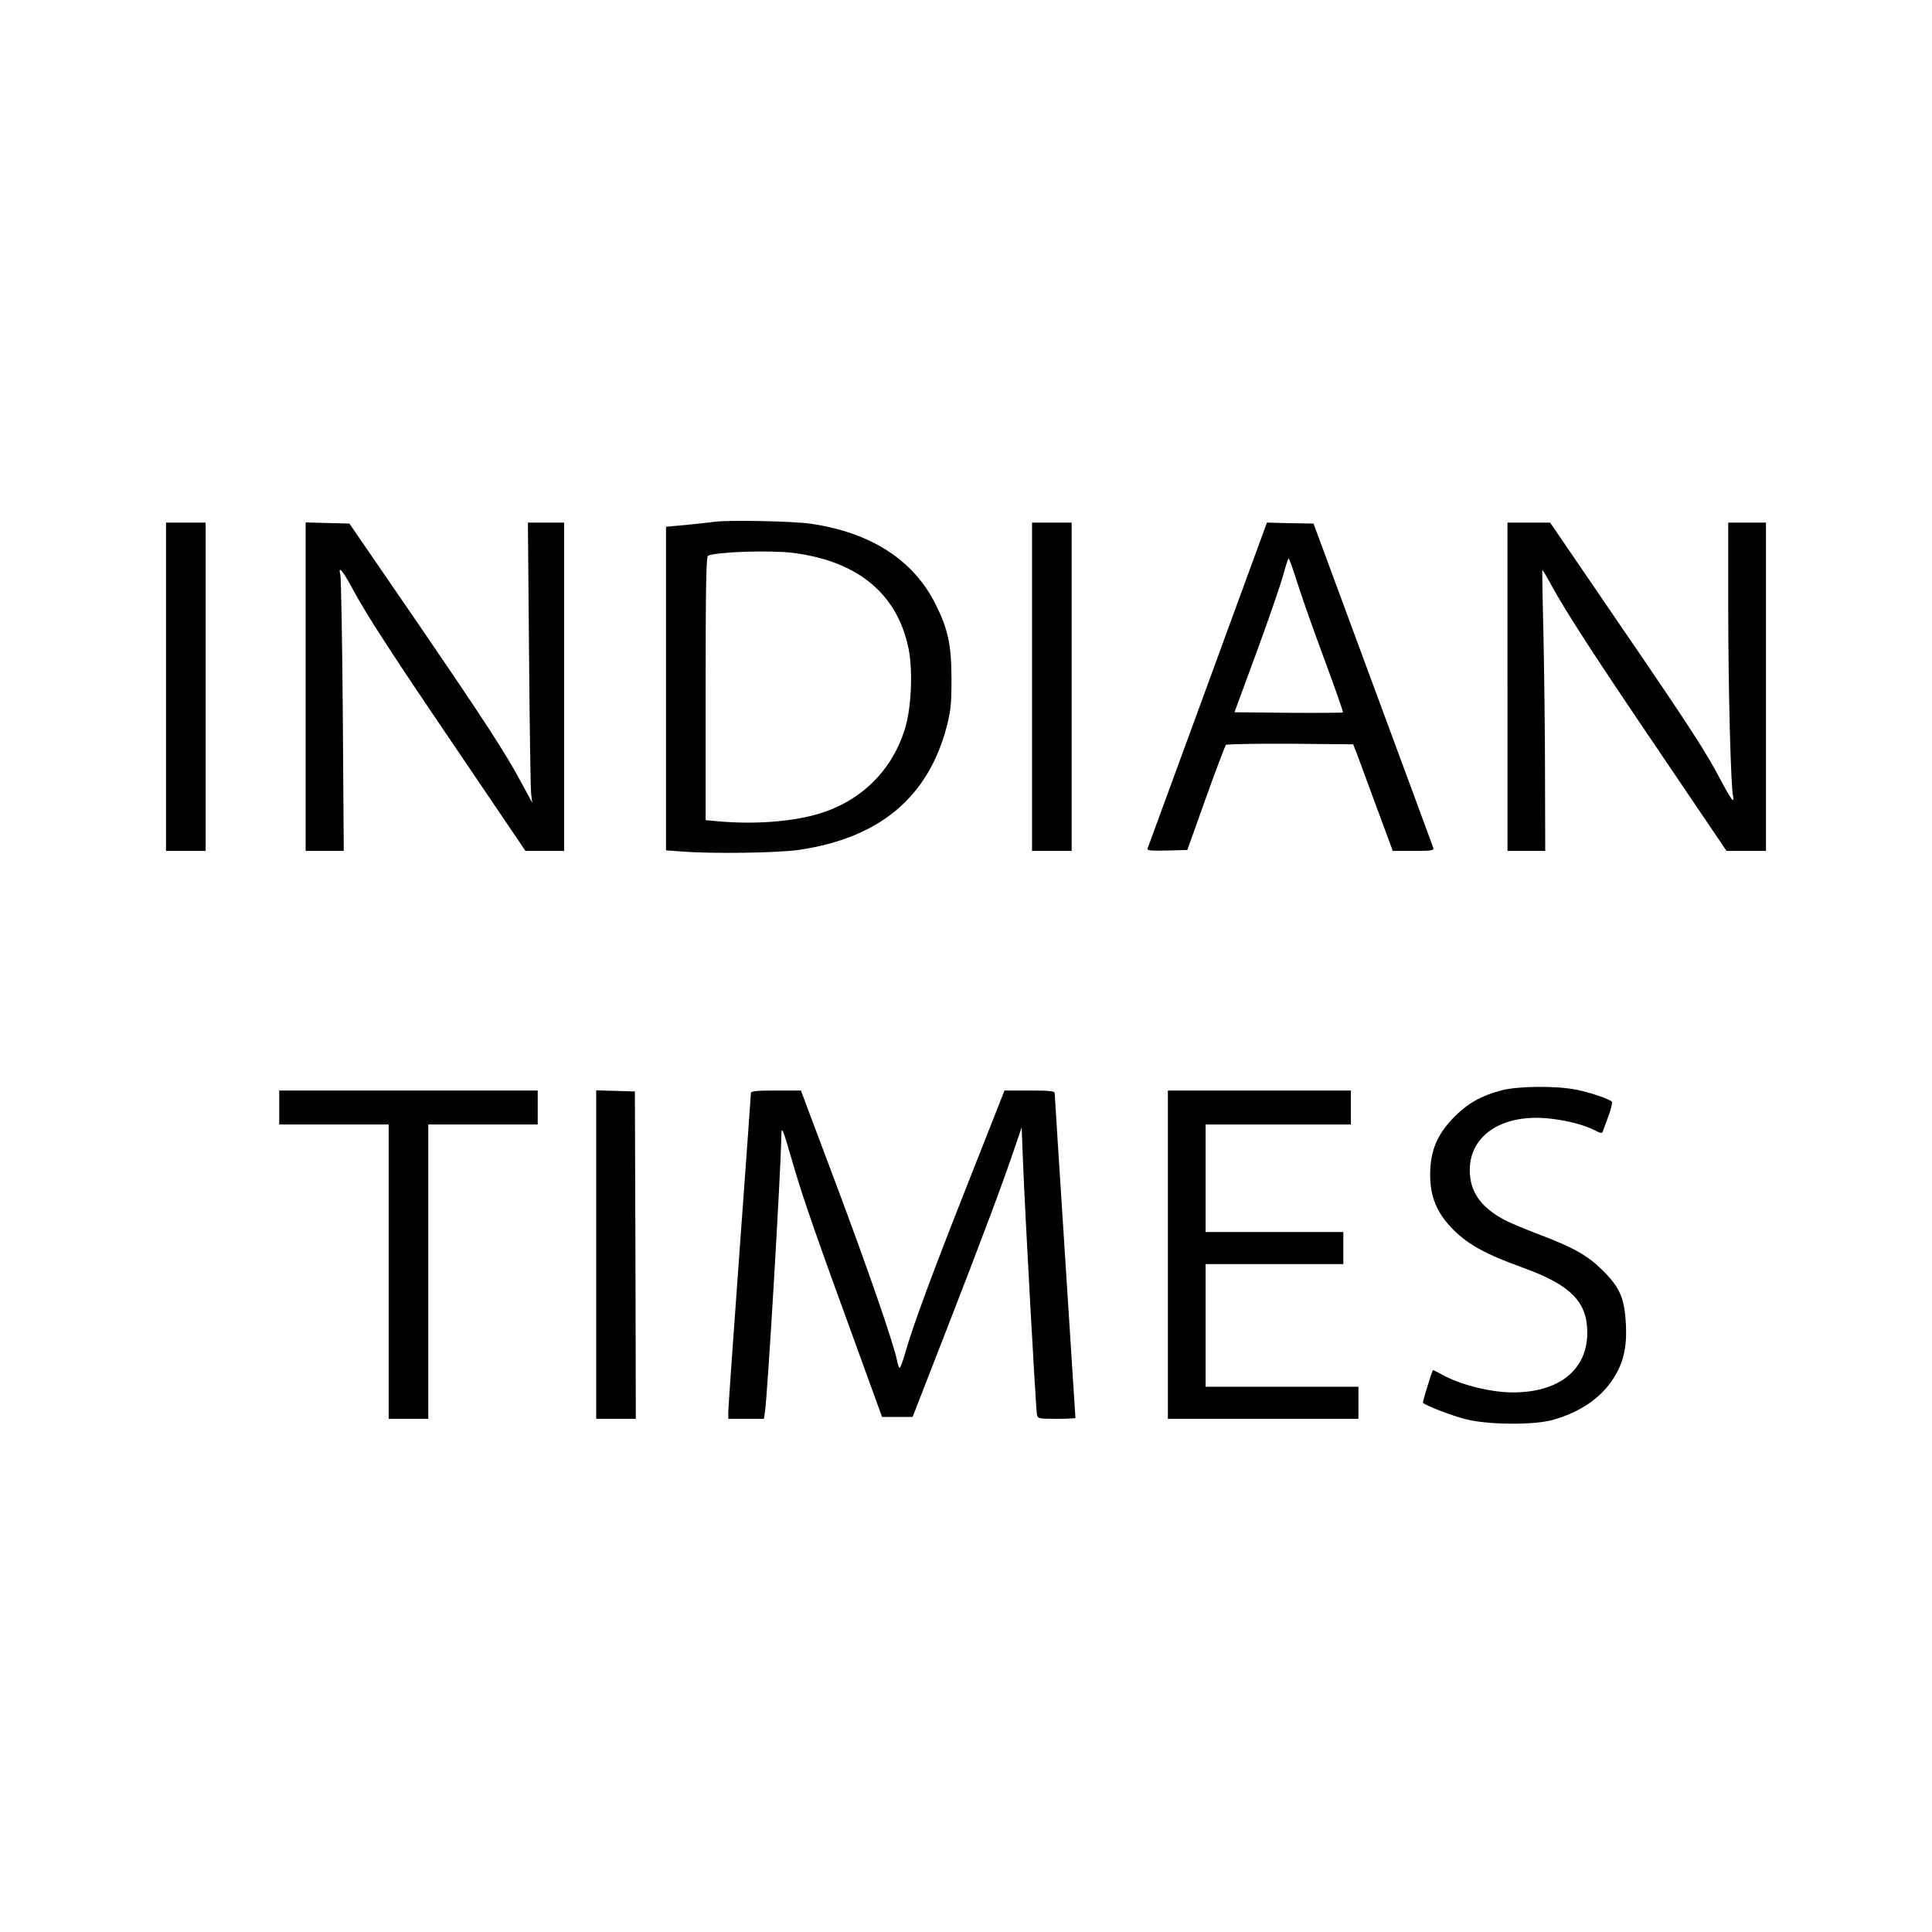 <?xml version="1.0" standalone="no"?>
<!DOCTYPE svg PUBLIC "-//W3C//DTD SVG 20010904//EN"
 "http://www.w3.org/TR/2001/REC-SVG-20010904/DTD/svg10.dtd">
<svg version="1.0" xmlns="http://www.w3.org/2000/svg"
 width="1024pt" height="1024pt" viewBox="0 0 1024 1024"
 preserveAspectRatio="xMidYMid meet">
<g transform="translate(0,1024) scale(0.1,-0.1)"
fill="#000000" stroke="none">
<path d="M3785 7474 c-11 -2 -73 -8 -137 -15 l-118 -11 0 -858 0 -857 83 -6
c160 -13 514 -8 625 9 423 63 680 277 779 650 22 86 26 119 26 254 0 181 -18
264 -83 395 -117 236 -342 382 -662 429 -94 14 -443 21 -513 10z m415 -164
c346 -43 557 -217 616 -510 22 -111 15 -302 -16 -410 -67 -234 -242 -405 -481
-469 -137 -37 -320 -50 -502 -35 l-77 7 0 699 c0 550 3 700 13 703 55 21 326
29 447 15z"/>
<path d="M880 6600 l0 -870 105 0 105 0 0 870 0 870 -105 0 -105 0 0 -870z"/>
<path d="M1620 6600 l0 -870 101 0 101 0 -5 718 c-3 394 -9 729 -13 745 -13
52 11 26 63 -71 81 -150 214 -354 581 -894 l337 -498 103 0 102 0 0 870 0 870
-96 0 -96 0 6 -692 c3 -381 8 -715 11 -743 l6 -50 -55 102 c-91 169 -198 333
-564 868 l-350 510 -116 3 -116 3 0 -871z"/>
<path d="M5470 6600 l0 -870 105 0 105 0 0 870 0 870 -105 0 -105 0 0 -870z"/>
<path d="M6401 6612 c-173 -471 -316 -863 -319 -870 -3 -10 19 -12 103 -10
l108 3 98 274 c54 151 102 278 107 283 4 4 158 7 341 6 l333 -3 18 -45 c9 -25
56 -152 104 -282 l88 -238 110 0 c100 0 109 2 104 18 -3 9 -147 400 -320 867
l-314 850 -124 2 -123 3 -314 -858z m473 546 c21 -68 85 -250 143 -406 58
-156 103 -285 101 -288 -3 -2 -133 -3 -290 -2 l-285 3 116 315 c64 174 127
357 141 408 14 51 27 92 30 92 3 0 23 -55 44 -122z"/>
<path d="M7990 6600 l0 -870 100 0 100 0 -1 383 c0 210 -4 544 -8 742 -5 198
-8 361 -6 363 1 2 22 -32 45 -75 82 -150 226 -372 577 -890 l354 -523 105 0
104 0 0 870 0 870 -100 0 -100 0 0 -452 c0 -429 14 -962 26 -1000 3 -10 2 -18
-3 -18 -4 0 -31 45 -60 100 -81 155 -159 276 -547 843 l-360 527 -113 0 -113
0 0 -870z"/>
<path d="M7958 4461 c-108 -29 -177 -68 -249 -140 -92 -93 -128 -179 -129
-306 0 -113 33 -197 109 -278 82 -88 177 -142 383 -216 253 -92 340 -180 341
-343 1 -197 -149 -318 -393 -318 -120 0 -280 40 -378 95 -25 14 -46 24 -47 23
-7 -9 -56 -170 -53 -173 16 -16 154 -69 226 -87 116 -30 363 -32 461 -4 144
40 255 115 321 218 54 83 73 164 68 284 -7 141 -31 199 -122 289 -82 82 -154
122 -346 195 -73 28 -155 62 -181 77 -122 66 -179 149 -179 261 0 190 181 304
435 272 92 -11 172 -33 228 -61 28 -15 38 -17 42 -7 2 7 16 44 30 82 14 38 22
73 18 77 -16 15 -112 48 -186 63 -107 22 -311 20 -399 -3z"/>
<path d="M1480 4370 l0 -90 290 0 290 0 0 -780 0 -780 105 0 105 0 0 780 0
780 290 0 290 0 0 90 0 90 -685 0 -685 0 0 -90z"/>
<path d="M3160 3590 l0 -870 105 0 105 0 -2 868 -3 867 -102 3 -103 3 0 -871z"/>
<path d="M3980 4446 c0 -7 -27 -383 -60 -834 -33 -452 -60 -837 -60 -857 l0
-35 95 0 94 0 5 33 c14 83 84 1274 87 1457 1 69 4 62 64 -145 52 -179 126
-390 331 -952 l139 -383 81 0 81 0 188 483 c183 471 288 750 356 952 l34 100
7 -180 c9 -243 68 -1314 74 -1342 4 -22 9 -23 104 -23 55 0 100 2 100 5 0 3
-25 388 -55 857 -30 468 -55 857 -55 865 0 10 -29 13 -133 13 l-133 0 -188
-477 c-196 -495 -297 -769 -337 -910 -13 -46 -27 -83 -30 -83 -4 0 -10 16 -14
36 -15 83 -154 486 -326 944 l-184 490 -132 0 c-106 0 -133 -3 -133 -14z"/>
<path d="M6190 3590 l0 -870 505 0 505 0 0 85 0 85 -405 0 -405 0 0 325 0 325
365 0 365 0 0 85 0 85 -365 0 -365 0 0 285 0 285 385 0 385 0 0 90 0 90 -485
0 -485 0 0 -870z"/>
</g>
</svg>
